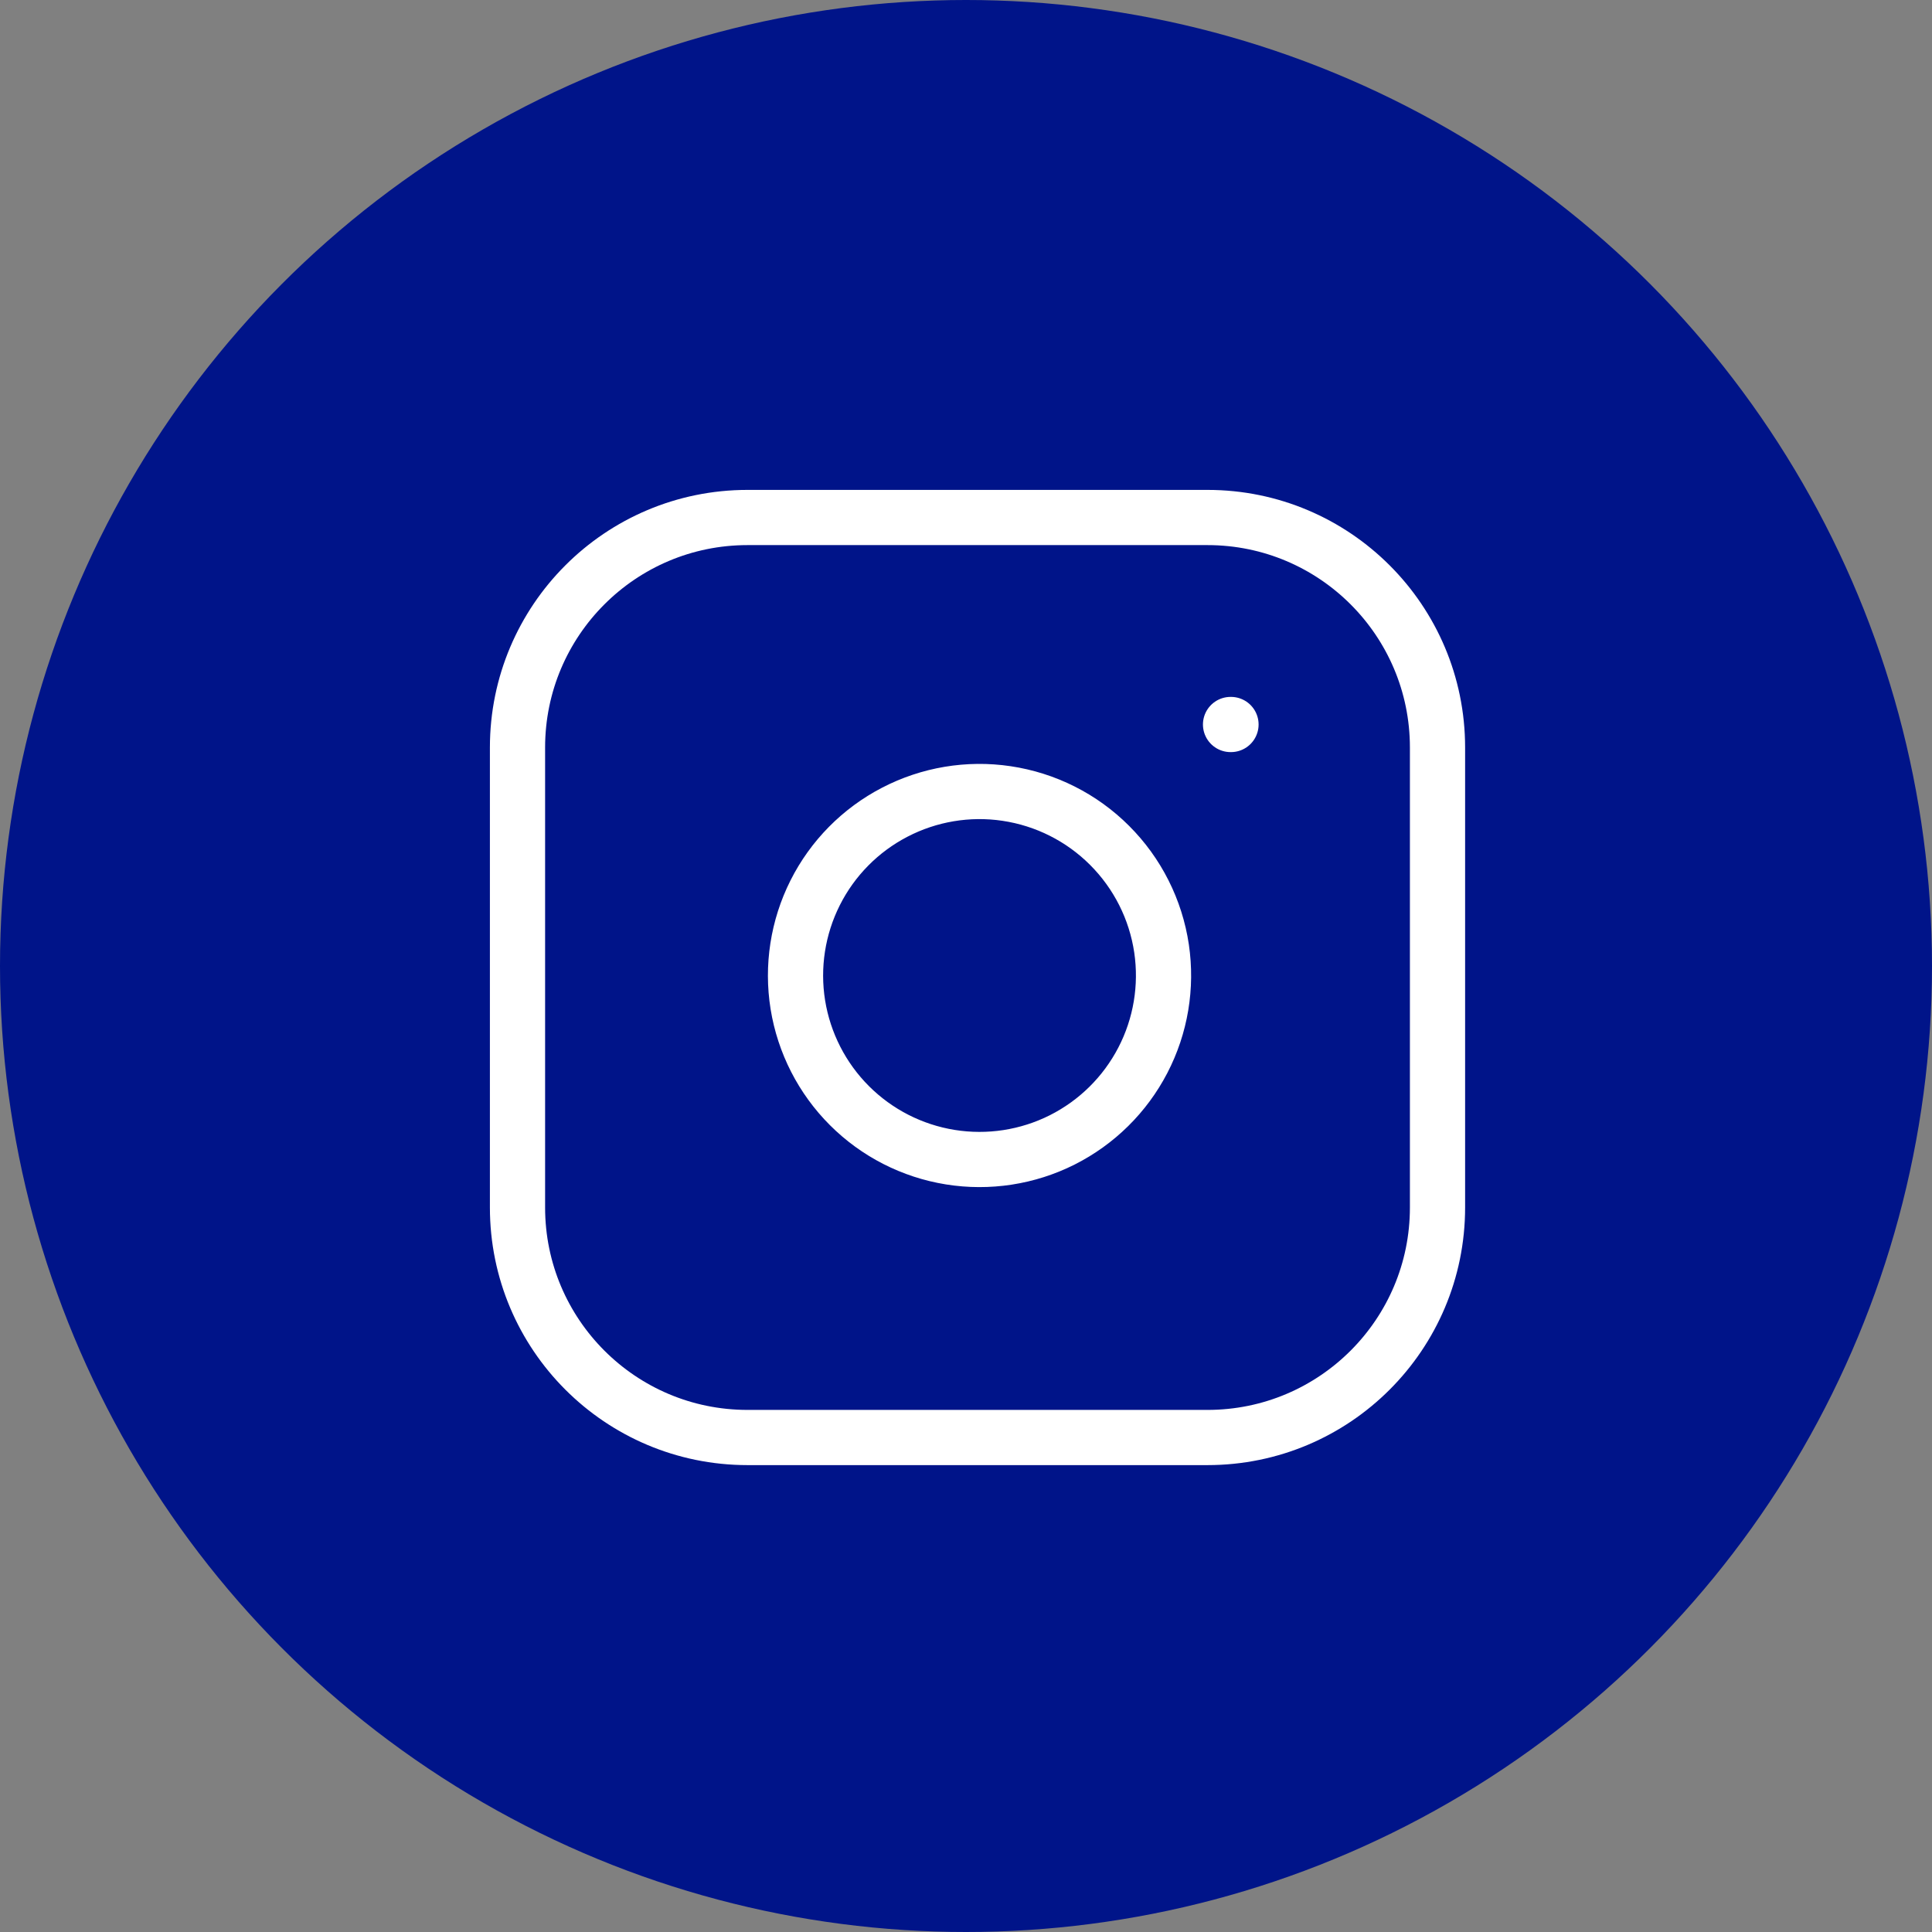 <svg width="56" height="56" viewBox="0 0 56 56" fill="none" xmlns="http://www.w3.org/2000/svg">
<rect x="0" y="0" width="56" height="56" fill="#808080" stroke="none"/>
<circle cx="28" cy="28" r="28" fill="#001489"/>
<path d="M35 15H21.667C17.985 15 15 17.985 15 21.667V35C15 38.682 17.985 41.667 21.667 41.667H35C38.682 41.667 41.667 38.682 41.667 35V21.667C41.667 17.985 38.682 15 35 15Z" stroke="white" stroke-width="1.6" stroke-linecap="round" stroke-linejoin="round"/>
<path d="M33.668 27.493C33.832 28.603 33.643 29.736 33.126 30.732C32.609 31.728 31.792 32.535 30.79 33.04C29.788 33.544 28.652 33.719 27.545 33.541C26.437 33.363 25.414 32.84 24.621 32.047C23.828 31.254 23.305 30.231 23.126 29.123C22.948 28.015 23.124 26.88 23.628 25.878C24.132 24.876 24.94 24.058 25.936 23.542C26.931 23.025 28.065 22.835 29.174 23C30.306 23.168 31.354 23.695 32.163 24.505C32.972 25.314 33.5 26.361 33.668 27.493Z" stroke="white" stroke-width="1.6" stroke-linecap="round" stroke-linejoin="round"/>
<path d="M35.668 21H35.681" stroke="white" stroke-width="1.6" stroke-linecap="round" stroke-linejoin="round"/>
</svg>
